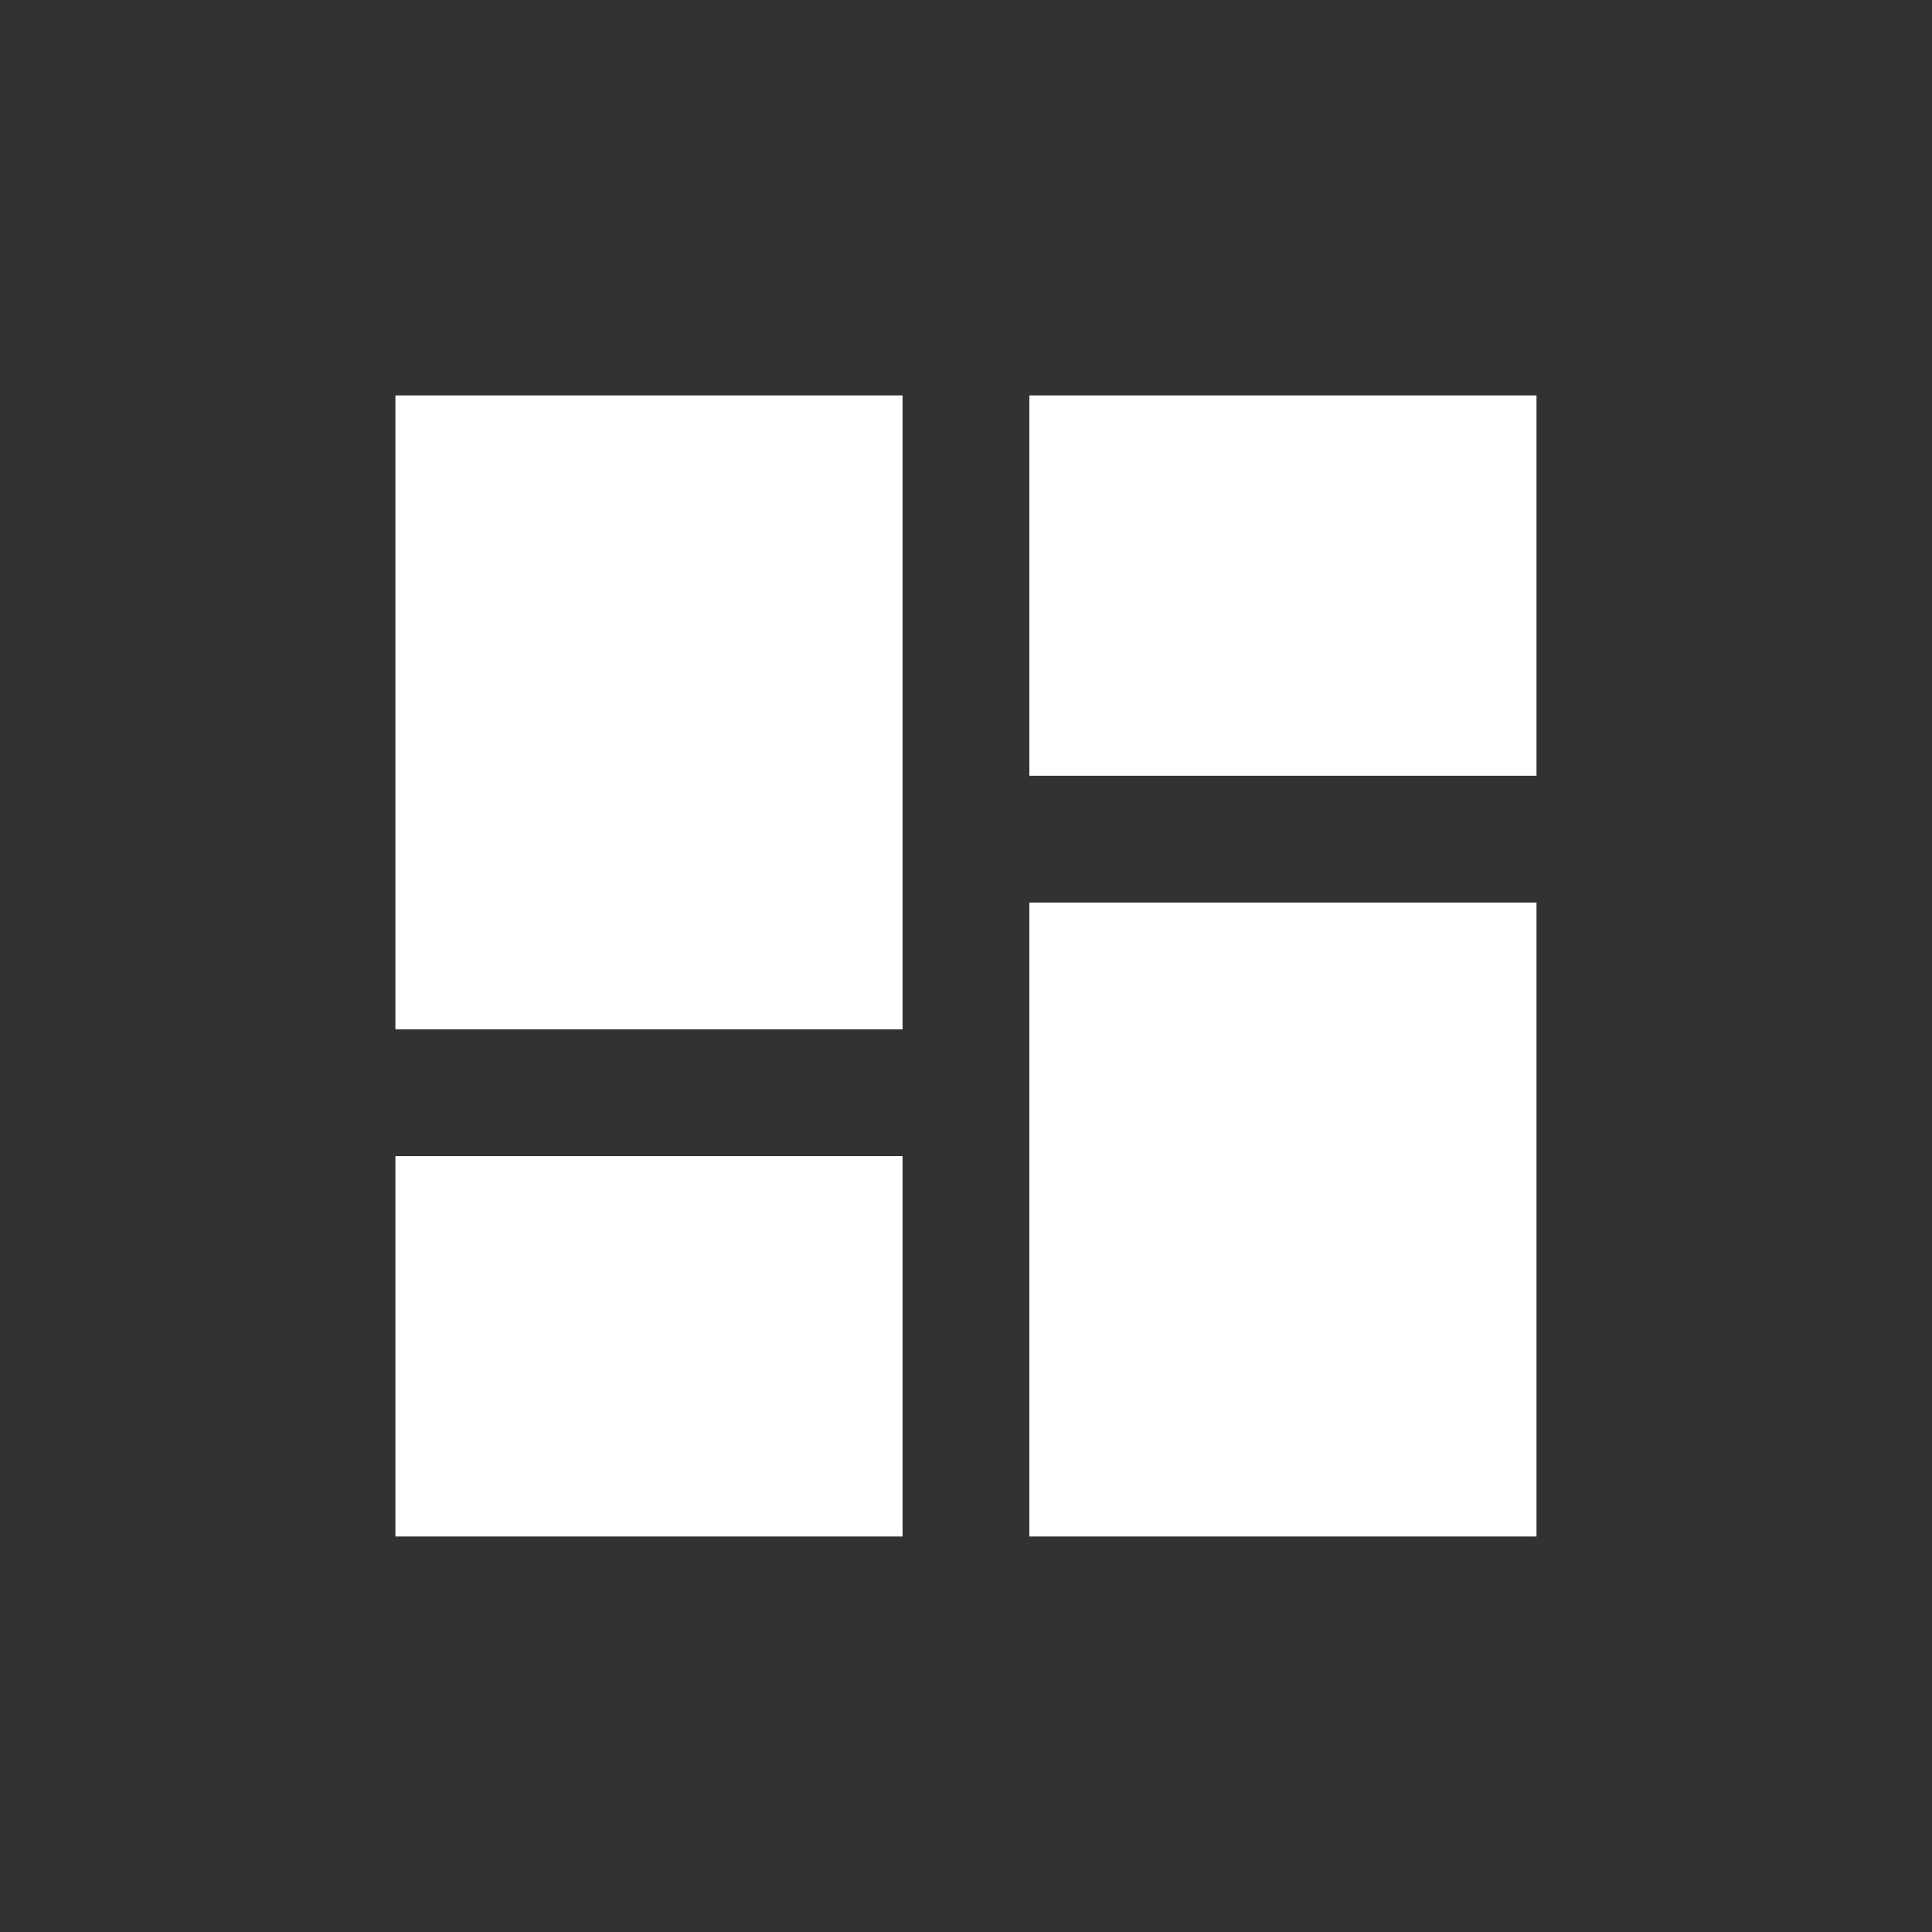 <svg xmlns="http://www.w3.org/2000/svg" width="128" height="128" viewBox="0 0 128 128">
  <g id="Grupo_776" data-name="Grupo 776" transform="translate(-2142 -6234)">
    <rect id="Retângulo_16" data-name="Retângulo 16" width="128" height="128" transform="translate(2142 6234)" fill="#343131"/>
    <path id="Icon_material-dashboard" data-name="Icon material-dashboard" d="M4.5,46.5H38.1V4.5H4.5Zm0,33.6H38.1V54.9H4.5Zm42,0h33.6v-42H46.5ZM46.5,4.5V29.7h33.6V4.5Z" transform="translate(2163.697 6255.697)" fill="#fff"/>
  </g>
</svg>
